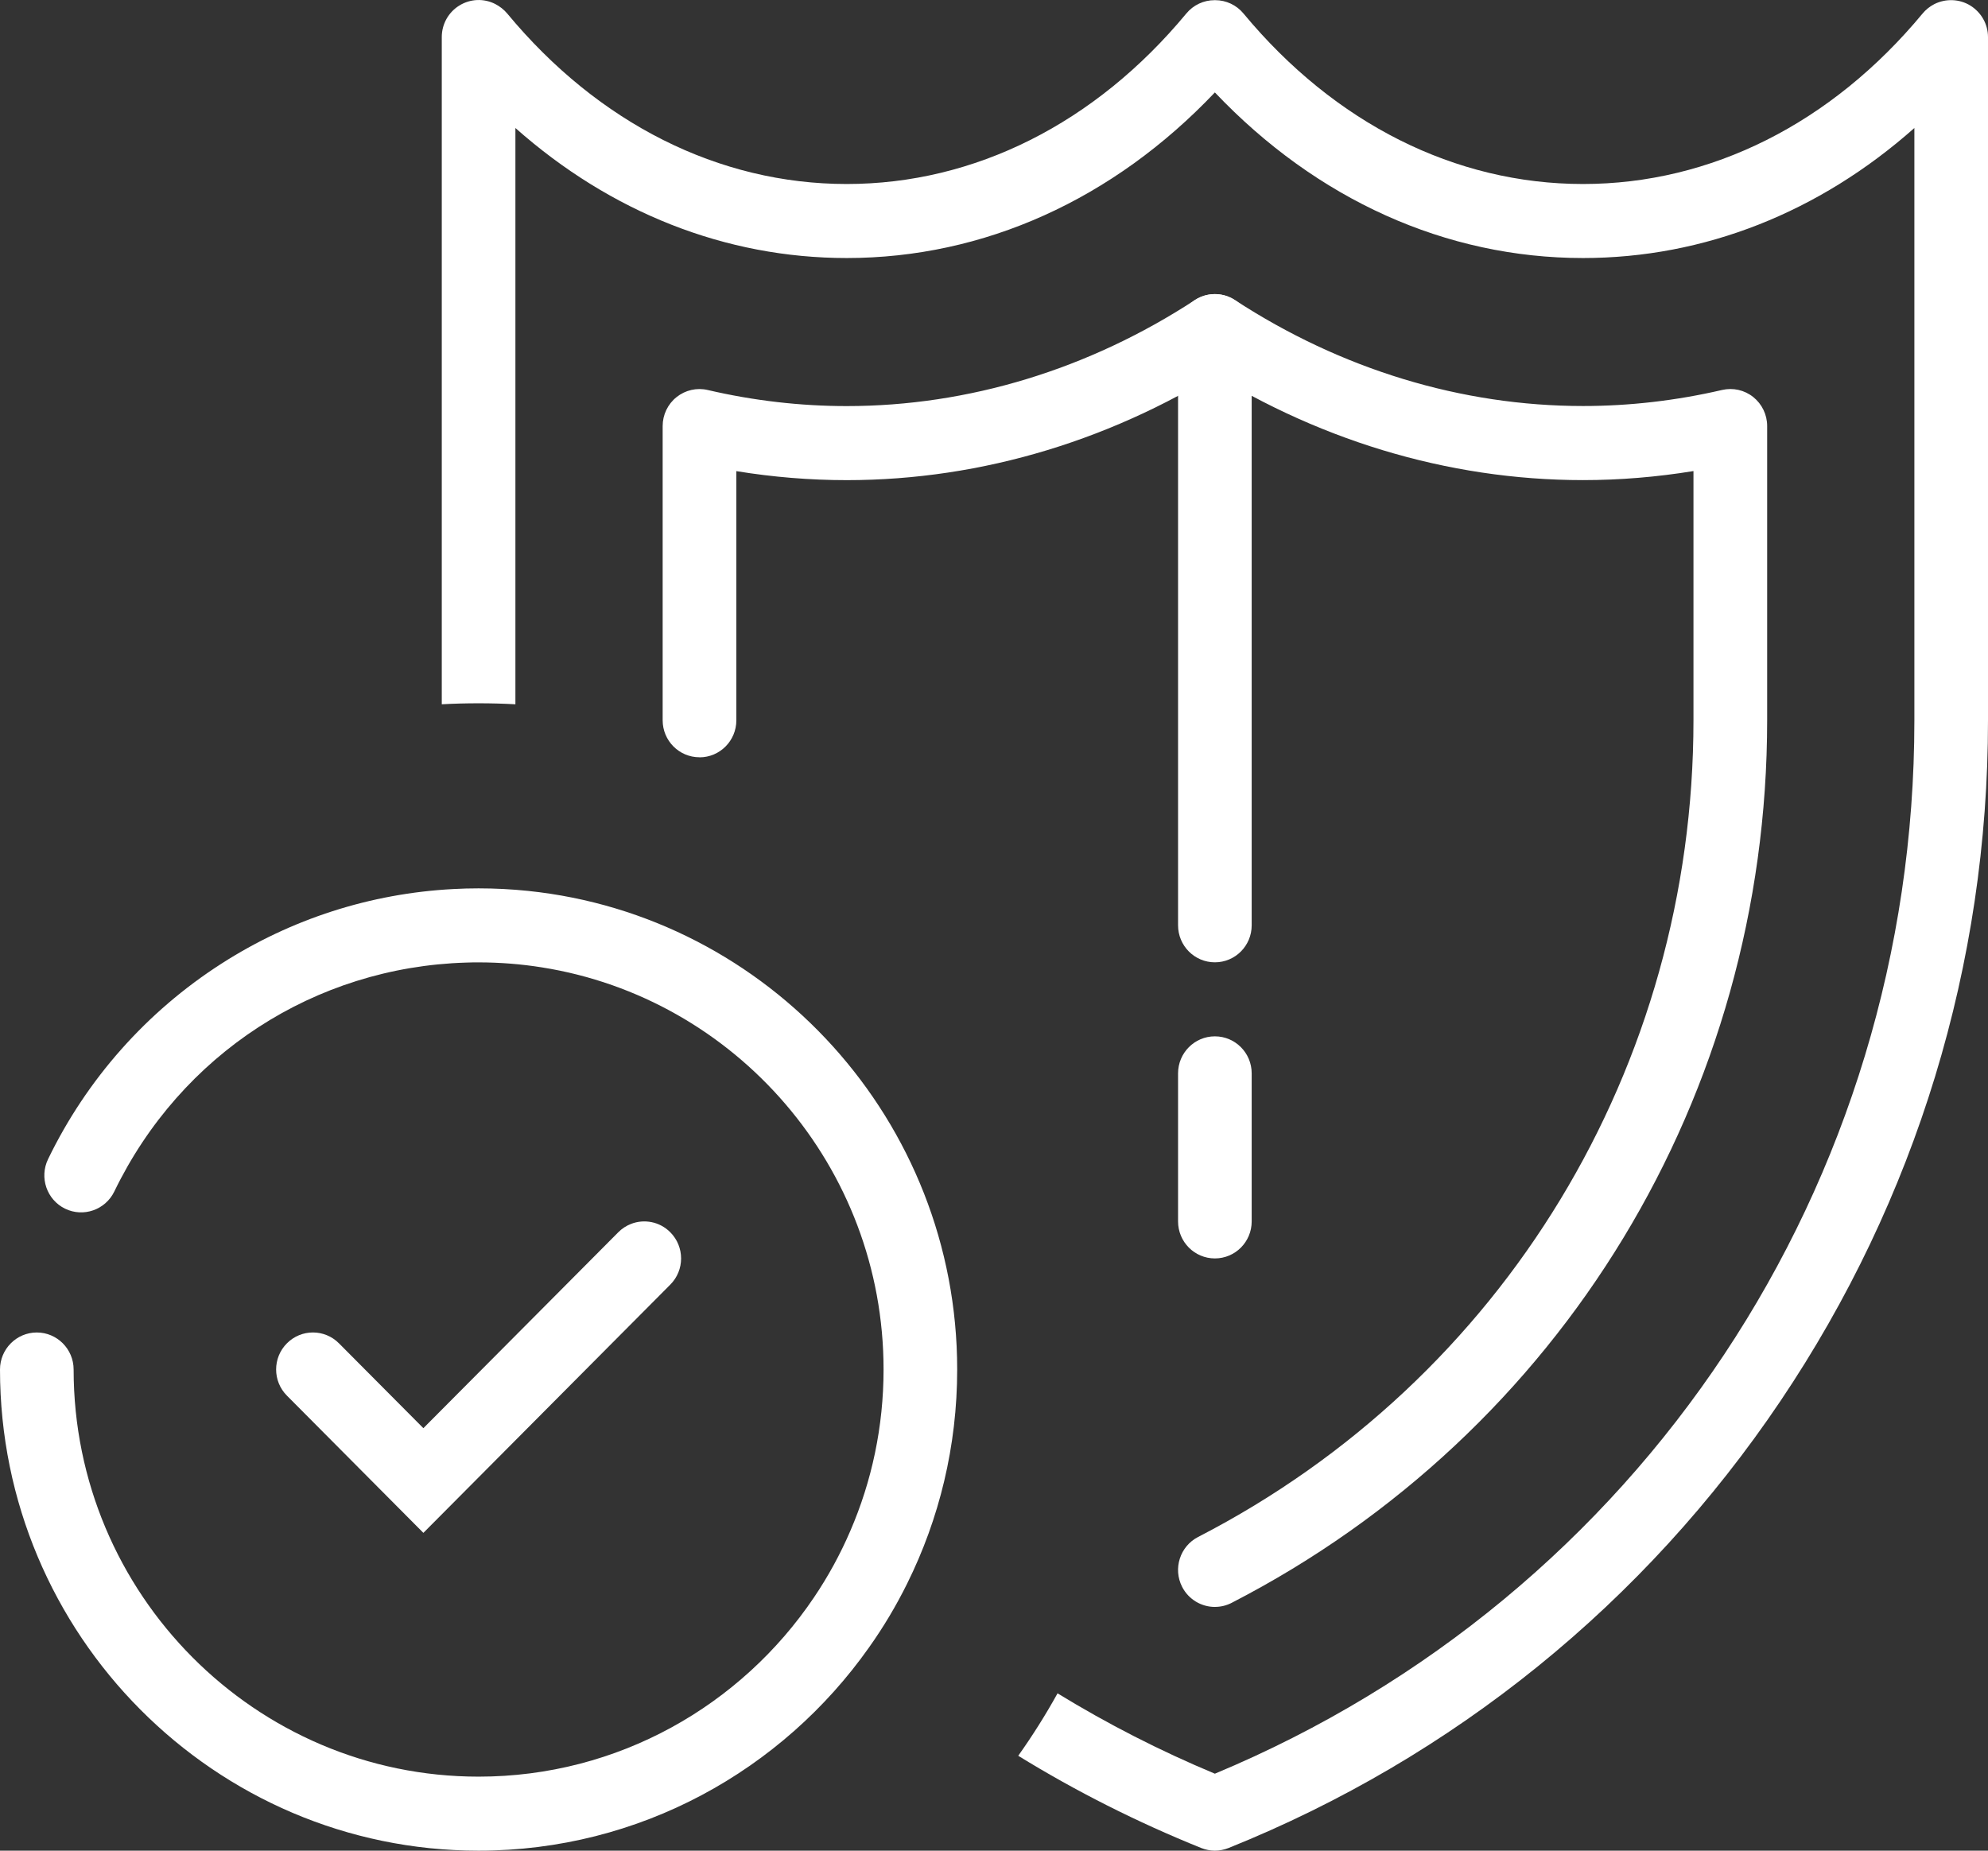 <svg width="58" height="54" viewBox="0 0 58 54" fill="none" xmlns="http://www.w3.org/2000/svg">
<rect x="0" y="0" width="58" height="54" fill="#333333" stroke="none"/>
<g clip-path="url(#clip0_726_4490)">
<path d="M57.484 0.162C57.166 -0.034 56.765 -0.047 56.432 0.121C56.301 0.189 56.186 0.281 56.092 0.394C53.434 3.602 49.915 5.369 46.185 5.369C42.455 5.369 38.938 3.602 36.279 0.394C36.075 0.147 35.772 0.005 35.454 0.005H35.436C35.117 0.005 34.815 0.147 34.611 0.394C31.952 3.602 28.433 5.369 24.703 5.369C20.974 5.369 17.456 3.602 14.798 0.394C14.704 0.281 14.579 0.184 14.449 0.117C14.116 -0.053 13.72 -0.036 13.402 0.161C13.083 0.356 12.889 0.705 12.889 1.081V20.55C13.245 20.53 13.603 20.521 13.963 20.521C14.323 20.521 14.681 20.53 15.037 20.55V3.735C17.816 6.199 21.171 7.529 24.703 7.529C28.706 7.529 32.478 5.822 35.444 2.697C38.411 5.822 42.184 7.529 46.185 7.529C49.719 7.529 53.074 6.199 55.852 3.735V21.016C55.852 34.559 47.856 46.577 35.444 51.754C33.837 51.083 32.305 50.298 30.854 49.409C30.506 50.038 30.122 50.647 29.707 51.231C31.396 52.271 33.181 53.171 35.045 53.922C35.174 53.973 35.31 54 35.444 54C35.578 54 35.715 53.973 35.844 53.922C42.41 51.281 47.976 46.774 51.941 40.885C55.905 34.998 58 28.127 58 21.016V1.081C58 0.705 57.802 0.359 57.484 0.162Z" fill="white"/>
<path d="M35.444 28.079C34.851 28.079 34.37 27.596 34.37 26.999V9.72C34.37 9.123 34.851 8.64 35.444 8.64C36.038 8.64 36.518 9.123 36.518 9.72V26.999C36.518 27.596 36.038 28.079 35.444 28.079Z" fill="white"/>
<path d="M35.444 36.719C34.851 36.719 34.37 36.236 34.37 35.639V31.319C34.37 30.723 34.851 30.239 35.444 30.239C36.038 30.239 36.518 30.723 36.518 31.319V35.639C36.518 36.236 36.038 36.719 35.444 36.719Z" fill="white"/>
<path d="M35.446 46.888C35.055 46.888 34.679 46.674 34.488 46.301C34.218 45.771 34.426 45.12 34.954 44.847C43.869 40.255 49.407 31.123 49.407 21.016V13.745C48.338 13.919 47.259 14.009 46.185 14.009C42.226 14.009 38.309 12.819 34.86 10.568C34.362 10.242 34.221 9.574 34.543 9.073C34.867 8.572 35.531 8.431 36.029 8.755C39.131 10.778 42.642 11.847 46.186 11.847C47.541 11.847 48.905 11.689 50.241 11.379C50.56 11.305 50.895 11.38 51.151 11.585C51.408 11.791 51.557 12.101 51.557 12.431V21.015C51.557 31.936 45.571 41.804 35.935 46.768C35.779 46.849 35.612 46.887 35.447 46.887L35.446 46.888Z" fill="white"/>
<path d="M20.407 22.096C19.814 22.096 19.333 21.613 19.333 21.016V12.432C19.333 12.102 19.482 11.792 19.738 11.587C19.995 11.382 20.329 11.305 20.649 11.38C21.985 11.691 23.349 11.849 24.703 11.849C28.247 11.849 31.759 10.78 34.86 8.756C35.358 8.431 36.023 8.574 36.346 9.074C36.669 9.575 36.528 10.244 36.029 10.569C32.579 12.819 28.663 14.01 24.705 14.01C23.631 14.01 22.551 13.922 21.483 13.747V21.018C21.483 21.614 21.002 22.098 20.408 22.098L20.407 22.096Z" fill="white"/>
<path d="M19.556 37.483L19.416 37.624L17.868 39.18L12.352 44.727L8.371 40.723C7.951 40.302 7.951 39.617 8.371 39.196C8.79 38.774 9.47 38.774 9.889 39.196L12.352 41.672L16.784 37.217L18.038 35.956C18.146 35.847 18.273 35.766 18.408 35.713C18.792 35.562 19.246 35.643 19.556 35.956C19.976 36.378 19.976 37.062 19.556 37.483Z" fill="white"/>
<path d="M27.926 39.96C27.926 42.201 27.401 44.322 26.468 46.203C26.146 46.855 25.774 47.478 25.356 48.067C22.825 51.655 18.662 54 13.963 54C6.265 54 0 47.701 0 39.96C0 39.364 0.482 38.88 1.074 38.88C1.666 38.88 2.148 39.364 2.148 39.96C2.148 46.51 7.449 51.84 13.963 51.84C18.031 51.84 21.624 49.763 23.749 46.609C24.161 45.999 24.517 45.348 24.81 44.665C25.433 43.222 25.778 41.63 25.778 39.96C25.778 34.041 21.452 29.12 15.81 28.227C15.209 28.131 14.591 28.081 13.963 28.081C13.839 28.081 13.716 28.082 13.594 28.087C9.185 28.221 5.276 30.755 3.334 34.768C3.073 35.304 2.431 35.527 1.897 35.267C1.364 35.006 1.143 34.359 1.402 33.823C2.531 31.489 4.28 29.517 6.459 28.119C8.493 26.812 10.819 26.067 13.227 25.941C13.472 25.927 13.717 25.921 13.963 25.921C14.449 25.921 14.93 25.946 15.402 25.995C22.428 26.721 27.926 32.707 27.926 39.96Z" fill="white"/>
</g>
<defs>
<clipPath id="clip0_726_4490">
<rect width="58" height="54" fill="white"/>
</clipPath>
</defs>
</svg>

